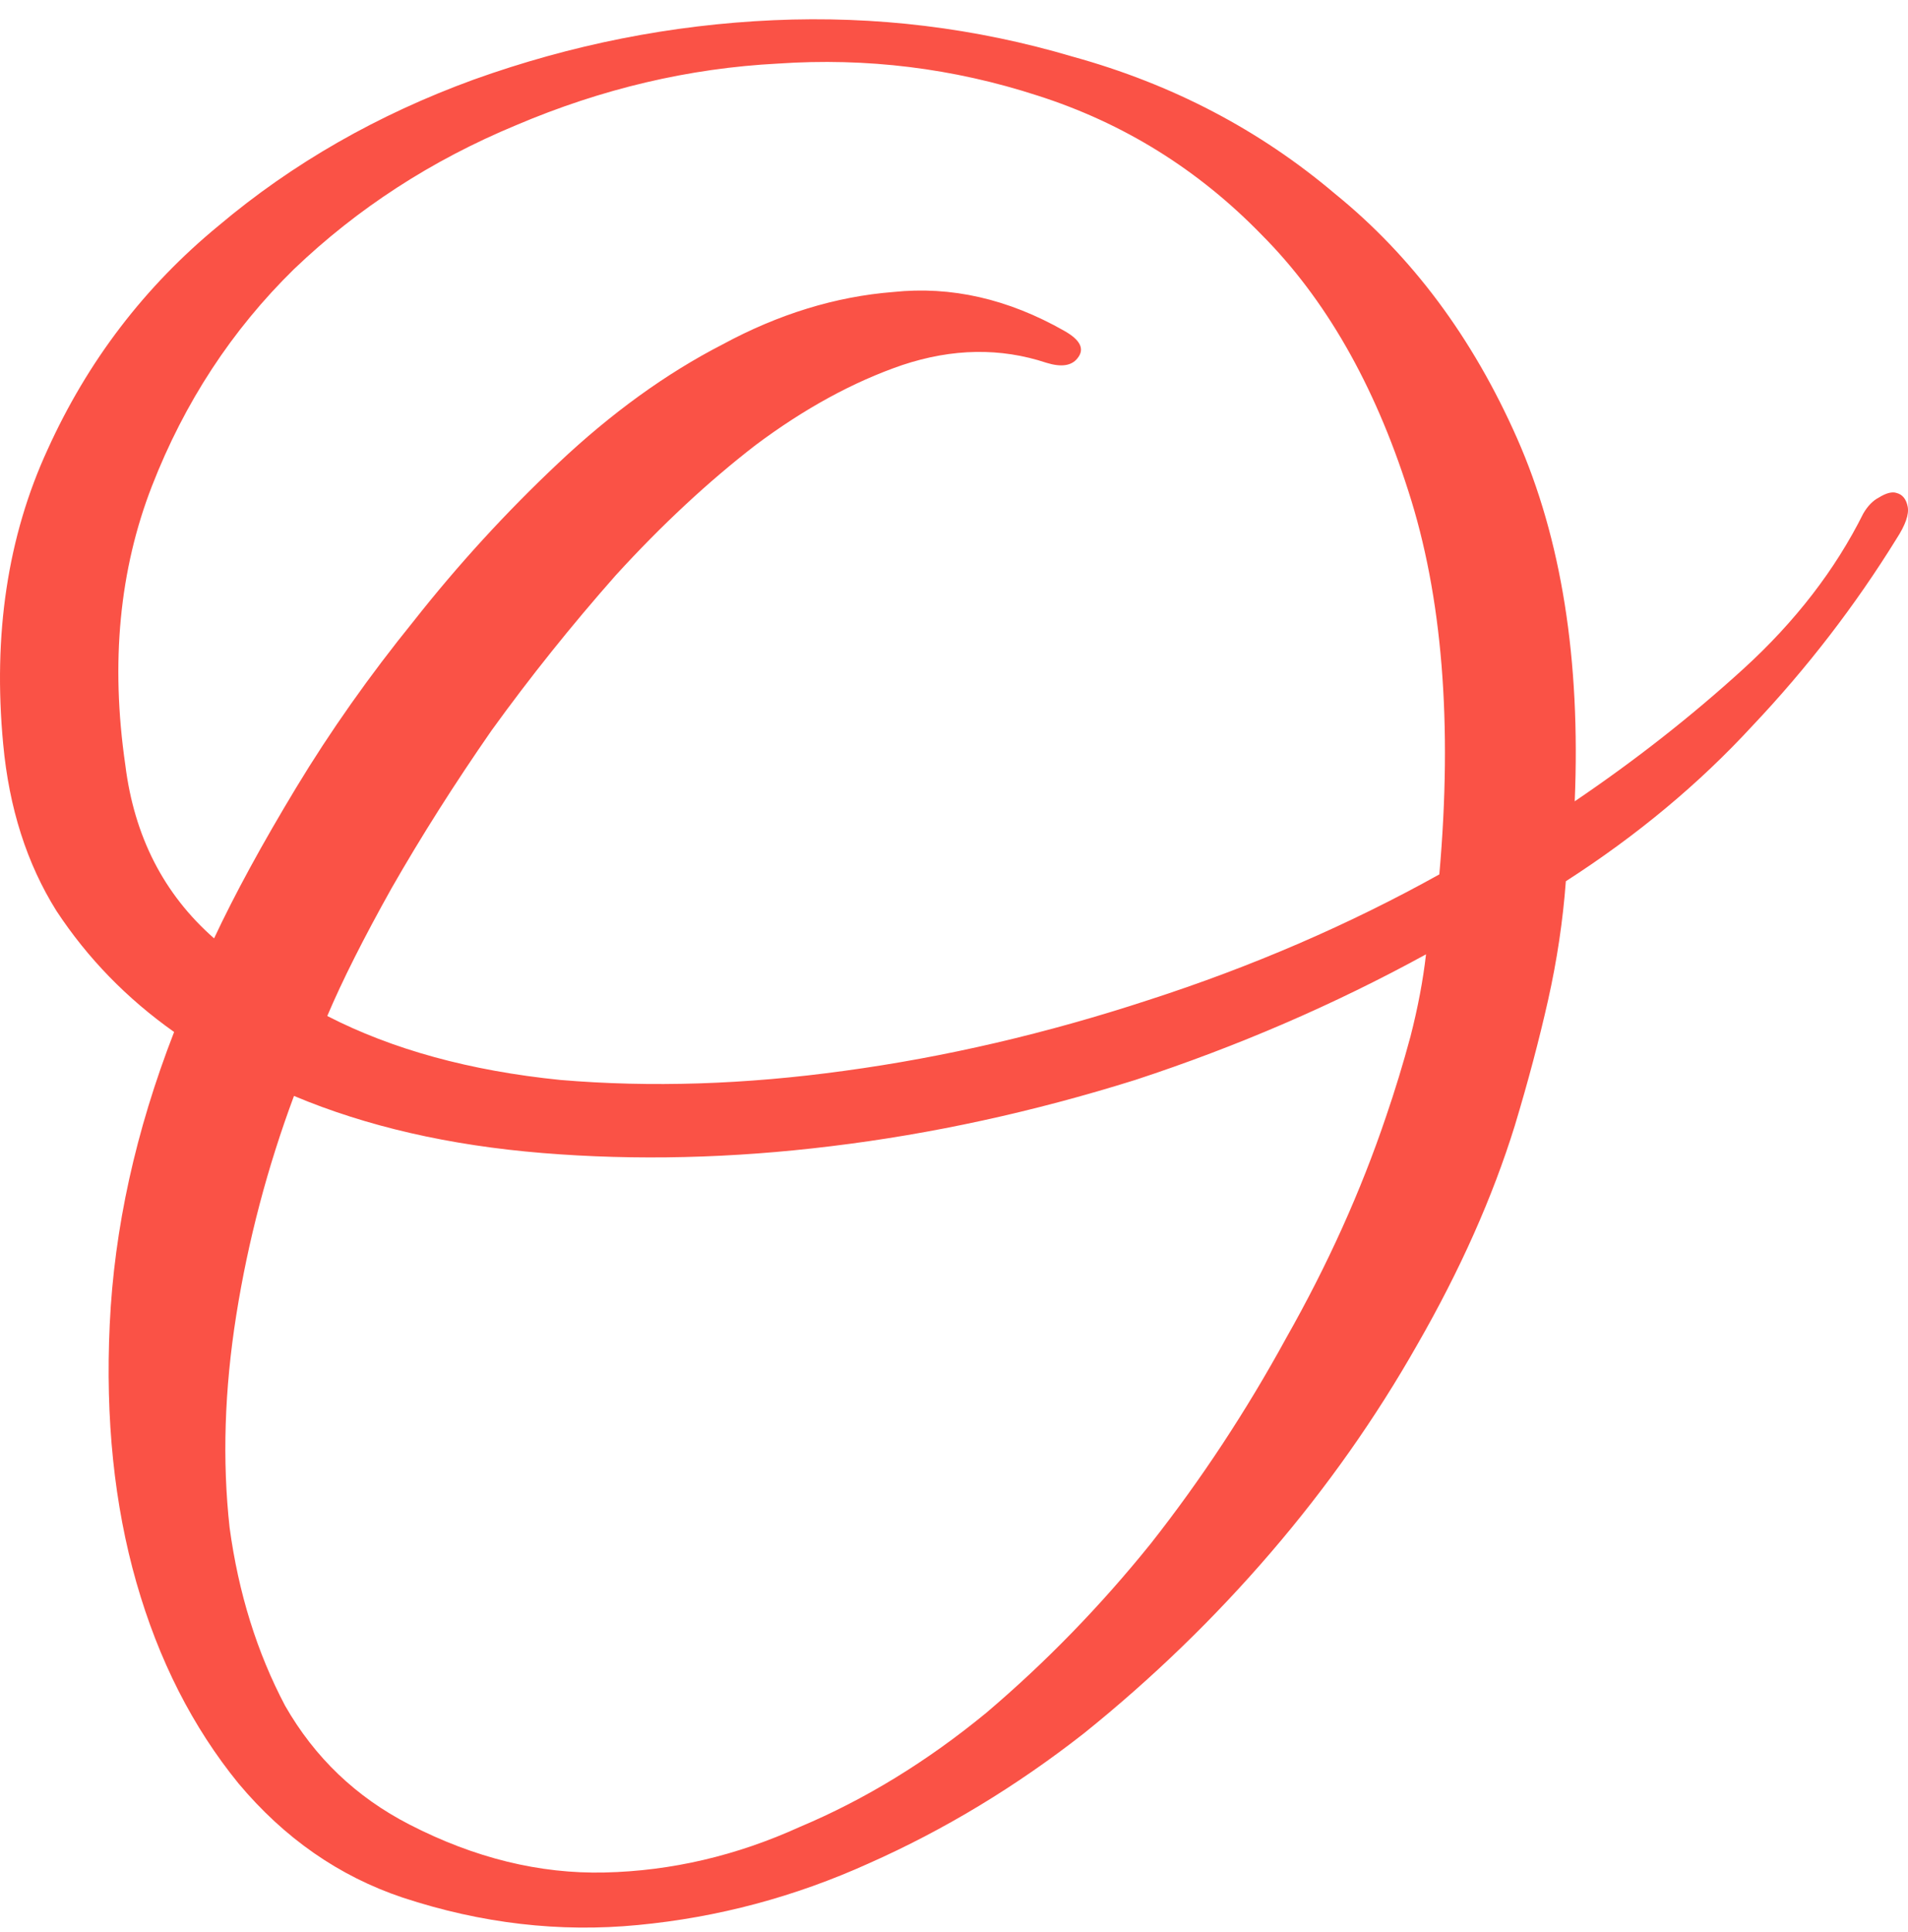 <svg width="80" height="81" viewBox="0 0 80 81" fill="none" xmlns="http://www.w3.org/2000/svg">
<path d="M79.521 22.581C77.784 25.39 75.768 28.007 73.472 30.433C71.238 32.858 68.632 35.028 65.654 36.943C65.53 38.603 65.282 40.262 64.91 41.922C64.537 43.582 64.072 45.337 63.514 47.188C62.583 50.188 61.218 53.252 59.419 56.38C57.681 59.444 55.634 62.348 53.276 65.093C50.918 67.837 48.312 70.359 45.458 72.656C42.604 74.891 39.595 76.71 36.431 78.114C33.328 79.518 30.102 80.38 26.752 80.699C23.463 81.018 20.175 80.635 16.886 79.55C14.219 78.656 11.923 77.061 9.999 74.763C8.076 72.401 6.649 69.593 5.718 66.337C4.788 63.082 4.415 59.475 4.601 55.518C4.788 51.497 5.687 47.411 7.3 43.262C5.315 41.858 3.671 40.167 2.368 38.188C1.127 36.209 0.382 33.879 0.134 31.198C-0.3 26.603 0.32 22.486 1.995 18.847C3.671 15.145 6.059 12.017 9.162 9.464C12.264 6.847 15.832 4.805 19.865 3.336C23.96 1.868 28.148 1.039 32.429 0.847C36.71 0.656 40.898 1.166 44.993 2.379C49.15 3.528 52.811 5.443 55.975 8.124C59.202 10.741 61.745 14.156 63.607 18.369C65.468 22.581 66.275 27.656 66.026 33.592C68.57 31.869 70.928 30.018 73.1 28.039C75.271 26.06 76.947 23.89 78.125 21.528C78.311 21.209 78.529 20.986 78.777 20.858C79.087 20.666 79.335 20.603 79.521 20.666C79.77 20.73 79.925 20.922 79.987 21.241C80.049 21.56 79.894 22.007 79.521 22.581ZM60.349 36.656C60.908 30.337 60.473 24.975 59.046 20.571C57.619 16.102 55.572 12.528 52.904 9.847C50.236 7.102 47.103 5.156 43.504 4.007C39.967 2.858 36.338 2.411 32.615 2.666C28.892 2.858 25.232 3.719 21.633 5.251C18.096 6.719 14.994 8.73 12.326 11.283C9.72 13.836 7.735 16.869 6.37 20.379C5.005 23.89 4.632 27.784 5.253 32.06C5.625 35.06 6.866 37.486 8.976 39.337C9.844 37.486 10.992 35.379 12.419 33.018C13.846 30.656 15.49 28.326 17.352 26.028C19.213 23.666 21.23 21.464 23.401 19.422C25.635 17.315 27.93 15.656 30.288 14.443C32.646 13.166 35.035 12.432 37.455 12.241C39.874 11.986 42.263 12.528 44.621 13.868C45.303 14.251 45.489 14.634 45.179 15.017C44.931 15.337 44.497 15.4 43.876 15.209C41.953 14.571 39.936 14.602 37.827 15.305C35.779 16.007 33.732 17.124 31.684 18.656C29.699 20.188 27.744 22.007 25.821 24.113C23.96 26.22 22.222 28.39 20.609 30.624C19.058 32.858 17.662 35.06 16.421 37.23C15.242 39.337 14.343 41.124 13.722 42.592C16.452 43.996 19.709 44.89 23.494 45.273C27.279 45.592 31.25 45.465 35.407 44.89C39.626 44.316 43.876 43.326 48.157 41.922C52.501 40.518 56.565 38.762 60.349 36.656ZM59.791 40.007C55.944 42.114 51.88 43.869 47.599 45.273C43.318 46.614 39.068 47.539 34.849 48.05C30.692 48.56 26.659 48.656 22.75 48.337C18.841 48.018 15.366 47.22 12.326 45.943C11.209 48.943 10.403 52.007 9.906 55.135C9.41 58.263 9.317 61.231 9.627 64.039C9.999 66.784 10.775 69.273 11.954 71.507C13.195 73.678 14.932 75.337 17.166 76.486C19.896 77.891 22.626 78.561 25.356 78.497C28.148 78.433 30.878 77.795 33.546 76.582C36.276 75.433 38.882 73.837 41.363 71.795C43.845 69.688 46.141 67.327 48.25 64.71C50.36 62.029 52.252 59.156 53.928 56.092C55.665 53.029 57.061 49.933 58.116 46.805C58.488 45.72 58.829 44.603 59.139 43.454C59.45 42.241 59.667 41.092 59.791 40.007Z" fill="#FA5246"/>
</svg>
